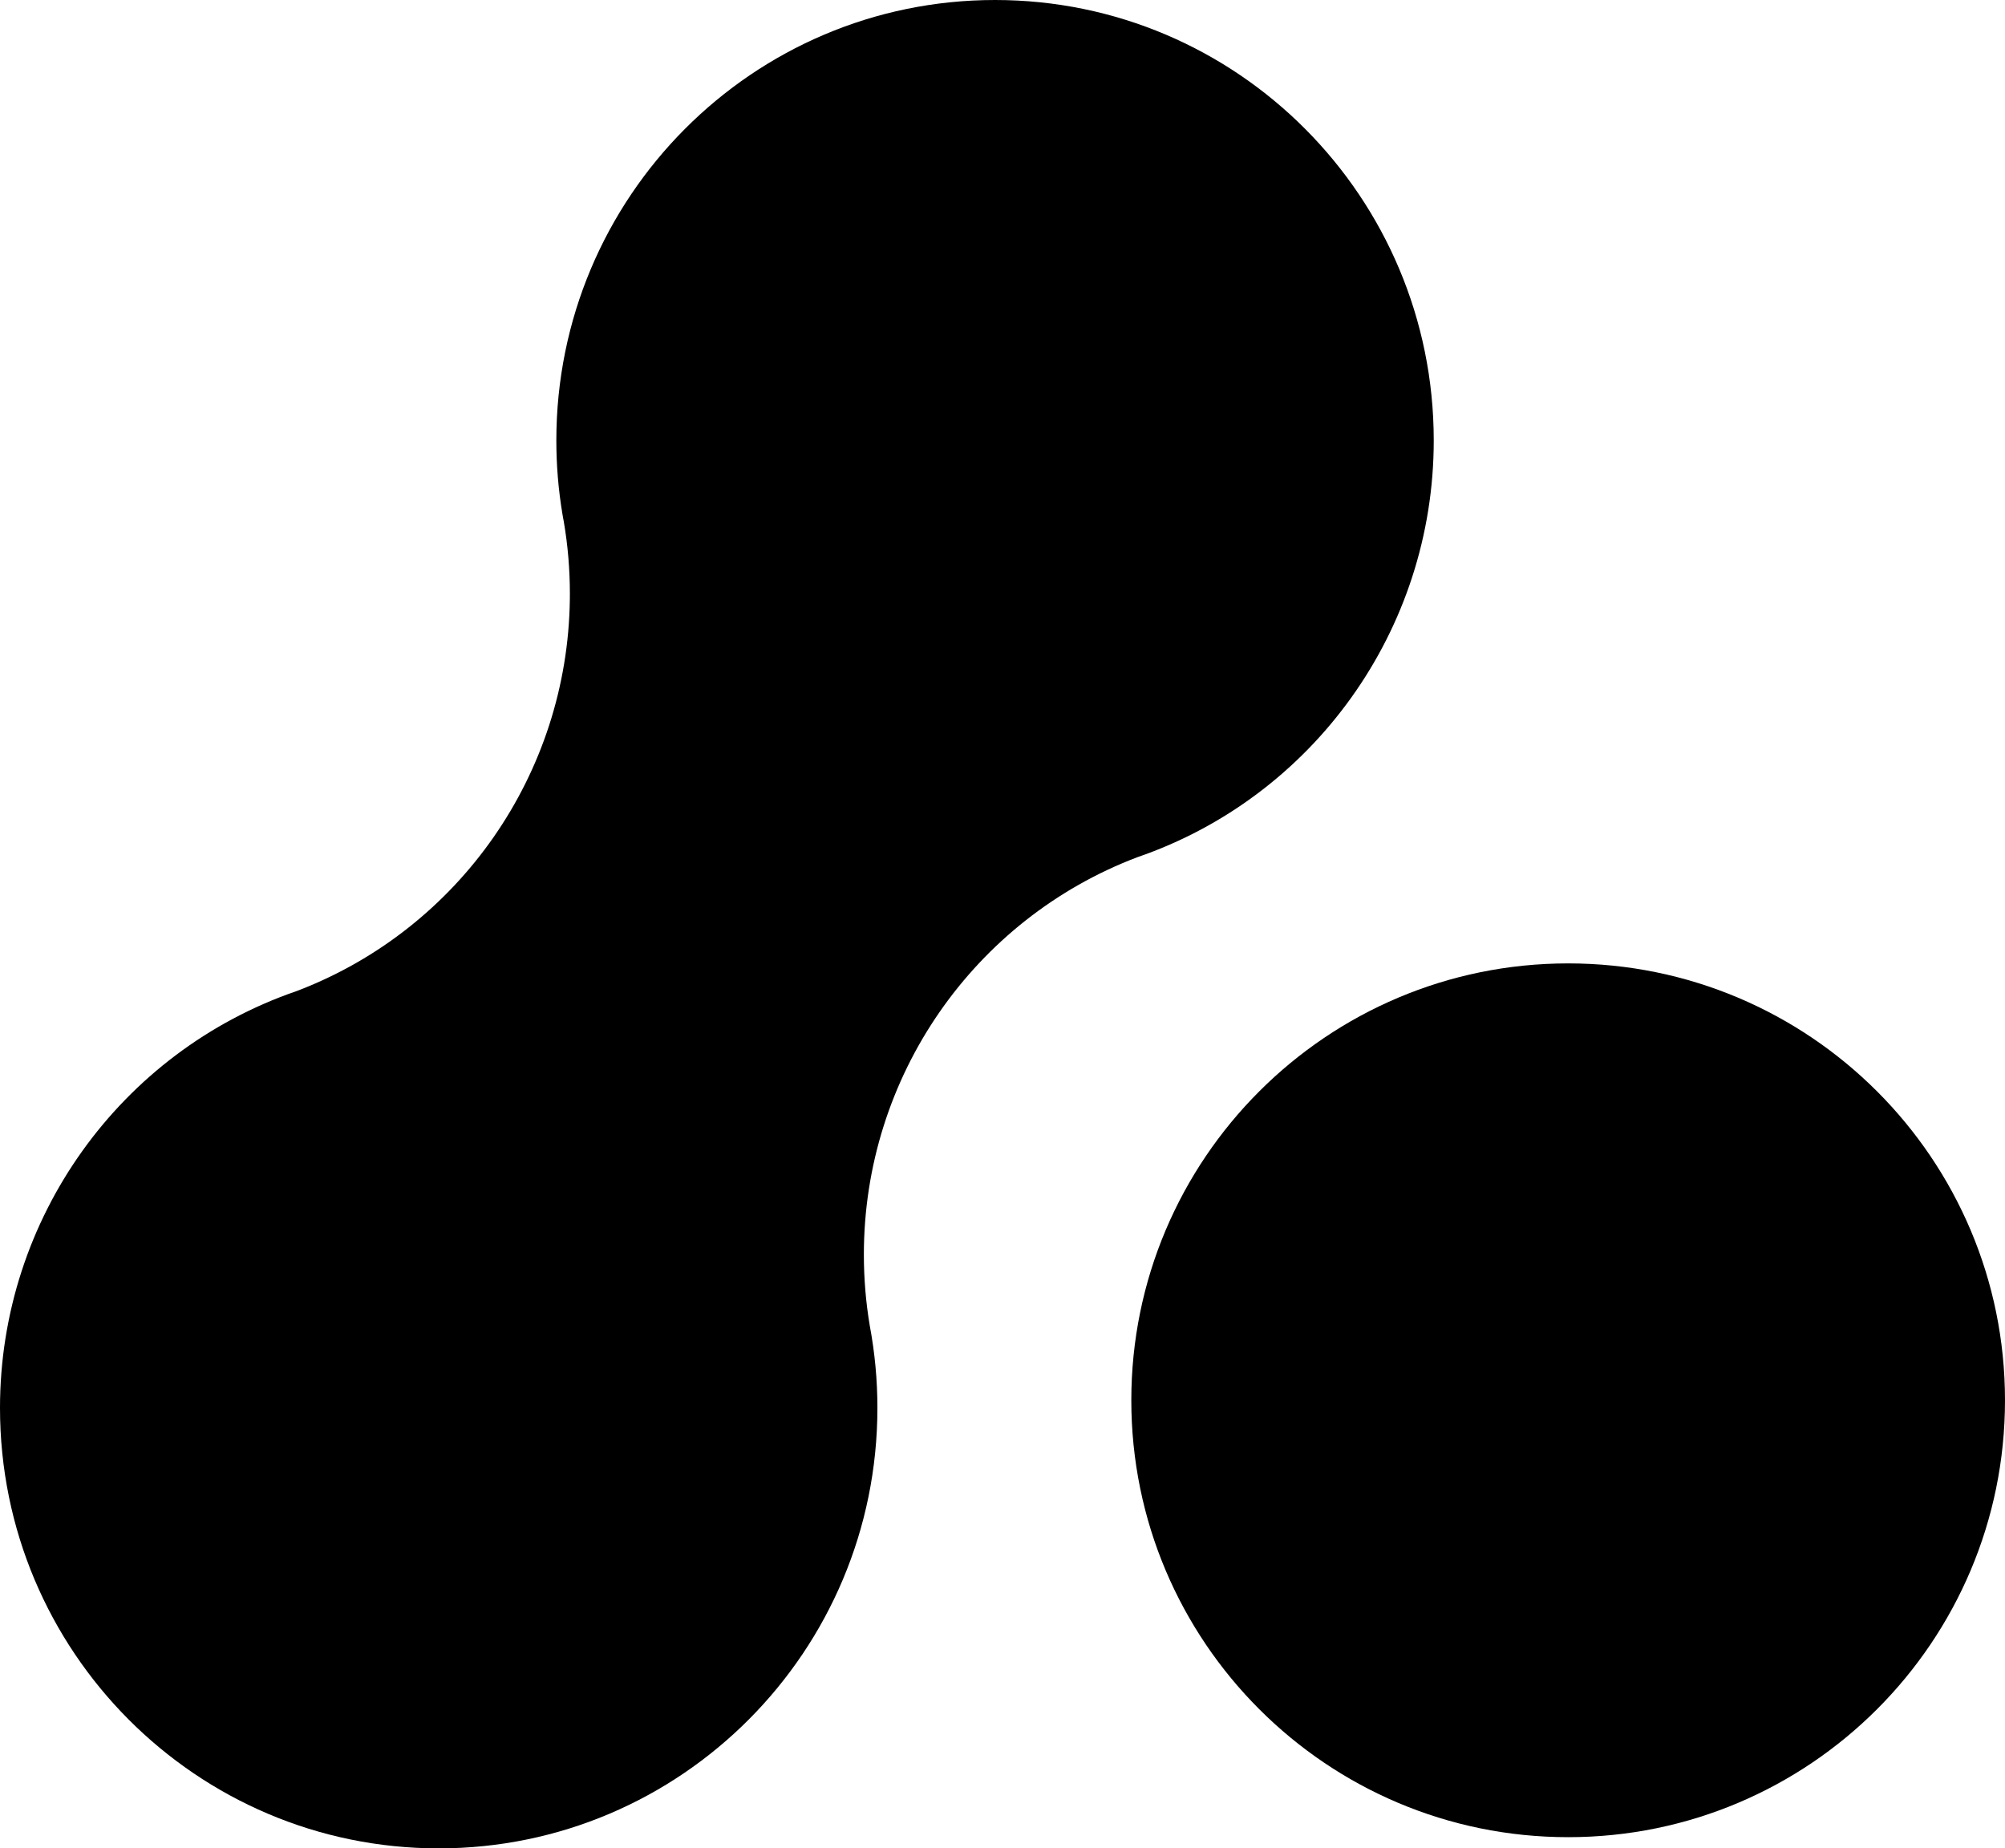 <?xml version="1.0" encoding="UTF-8"?>
<svg width="179px" height="165px" viewBox="0 0 179 165" version="1.1" xmlns="http://www.w3.org/2000/svg" xmlns:xlink="http://www.w3.org/1999/xlink">
    <title>Main Symbol - dark blue - Glue Up</title>
    <g id="Main-Symbol---black---Glue-Up" stroke="none" stroke-width="1" fill="none" fill-rule="evenodd">
        <g id="glueup-symbol" fill="#000000" fill-rule="nonzero">
            <path d="M88.834,0 C67.203,0 49.668,17.603 49.668,39.318 C49.668,41.535 49.851,43.729 50.212,45.886 L50.28,46.278 L50.328,46.531 C50.692,48.648 50.877,50.816 50.877,53.009 L50.874,53.487 C50.68,69.105 40.994,82.852 26.709,88.384 L26.438,88.486 C10.748,93.896 0,108.758 0,125.682 C0,147.397 17.535,165 39.166,165 C60.797,165 78.332,147.397 78.332,125.682 C78.332,123.19 78.101,120.728 77.646,118.316 C77.3,116.25 77.123,114.132 77.123,111.991 C77.123,96.094 86.961,82.054 101.529,76.525 C117.225,71.14 128,56.263 128,39.318 C128,17.603 110.465,0 88.834,0 Z" id="Path"></path>
            <path d="M140,86 C118.461,86 101,103.461 101,125 C101,146.539 118.461,164 140,164 C161.539,164 179,146.539 179,125 C179,103.461 161.539,86 140,86 Z" id="Path"></path>
        </g>
    </g>
</svg>